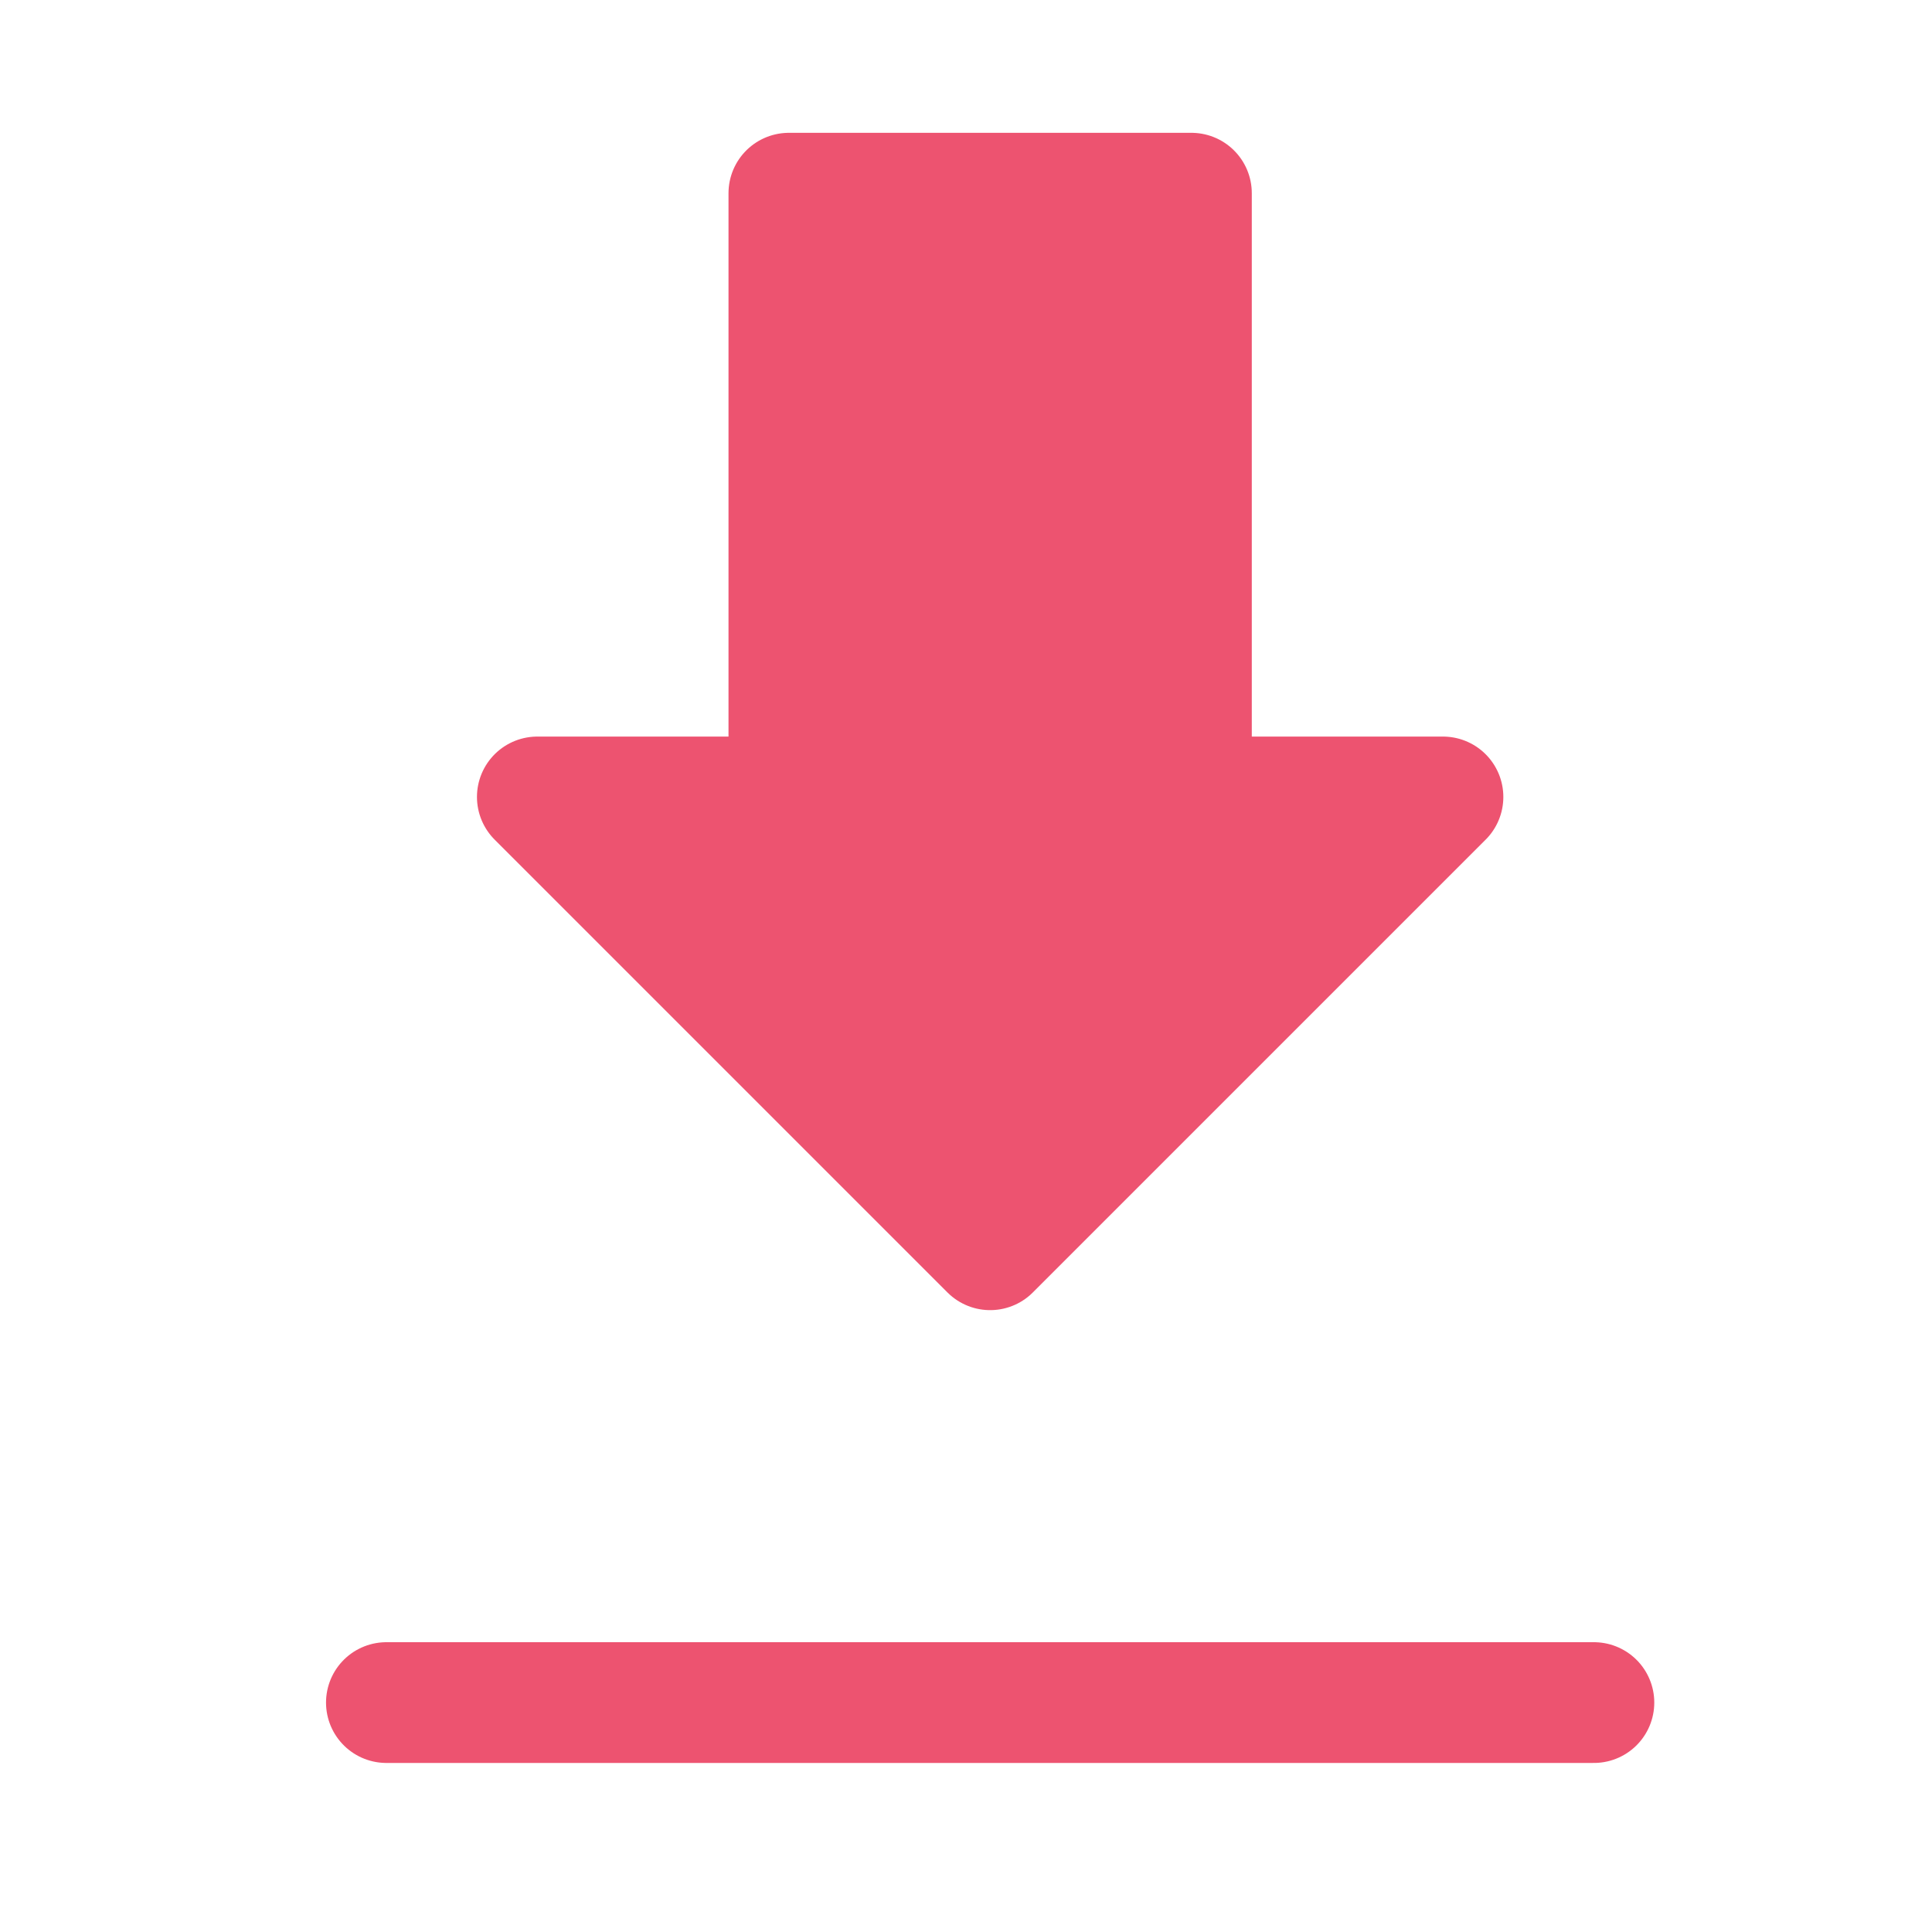 <svg width="40" height="40" viewBox="0 0 40 40" fill="none" xmlns="http://www.w3.org/2000/svg">
<path d="M20.5 4H24.667V16.5H29.875L20.5 25.875M20.5 4H16.333V16.5H11.125L20.5 25.875" fill="#ED5370"/>
<path d="M20.5 4H24.667V16.5H29.875L20.5 25.875L11.125 16.5H16.333V4H20.5Z" stroke="#ED5370" stroke-width="2.5" stroke-linecap="round" stroke-linejoin="round"/>
<path d="M8 35.25H33" stroke="#ED5370" stroke-width="2.5" stroke-linecap="round" stroke-linejoin="round"/>
</svg>
